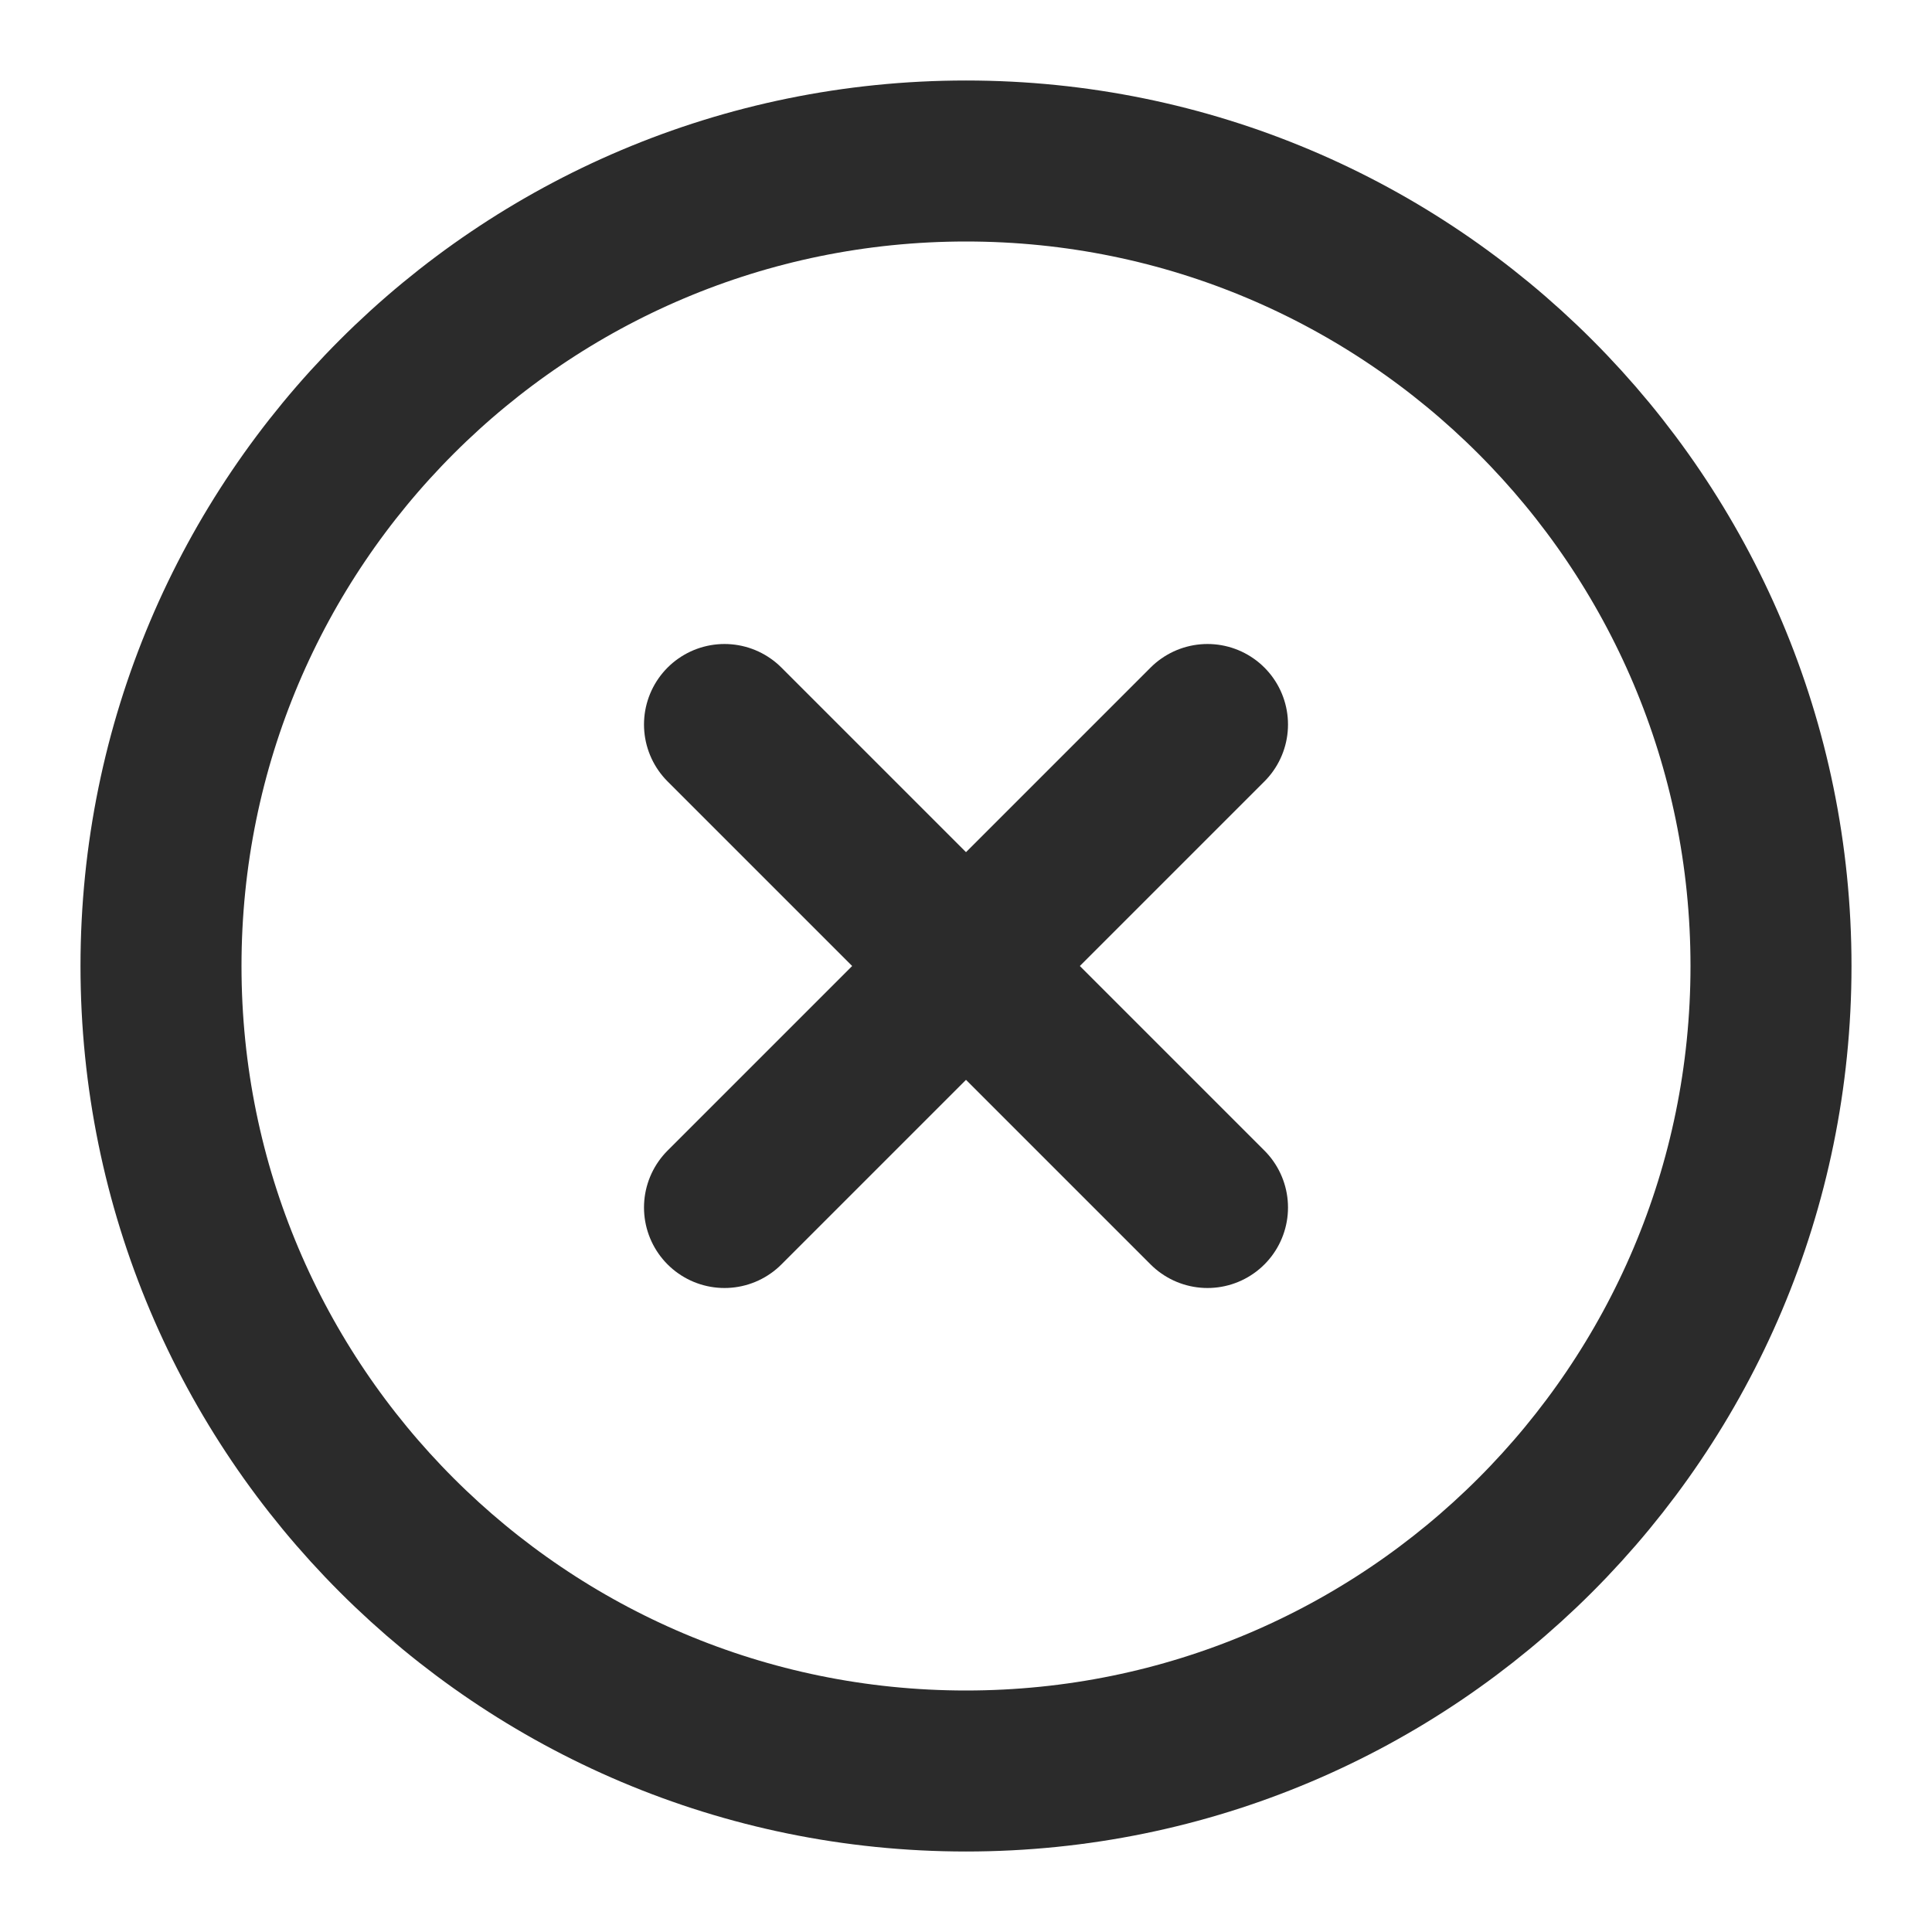 <svg width="24" height="24" viewBox="0 0 24 24" fill="none" xmlns="http://www.w3.org/2000/svg">
<path d="M12 22C17.523 22 22 17.523 22 12C22 6.477 17.523 2 12 2C6.477 2 2 6.477 2 12C2 17.523 6.477 22 12 22Z" stroke="#2B2B2B" stroke-width="2" stroke-linecap="round" stroke-linejoin="round"/>
<path d="M15 9L9 15" stroke="#2B2B2B" stroke-width="2" stroke-linecap="round" stroke-linejoin="round"/>
<path d="M9 9L15 15" stroke="#2B2B2B" stroke-width="2" stroke-linecap="round" stroke-linejoin="round"/>
</svg>
